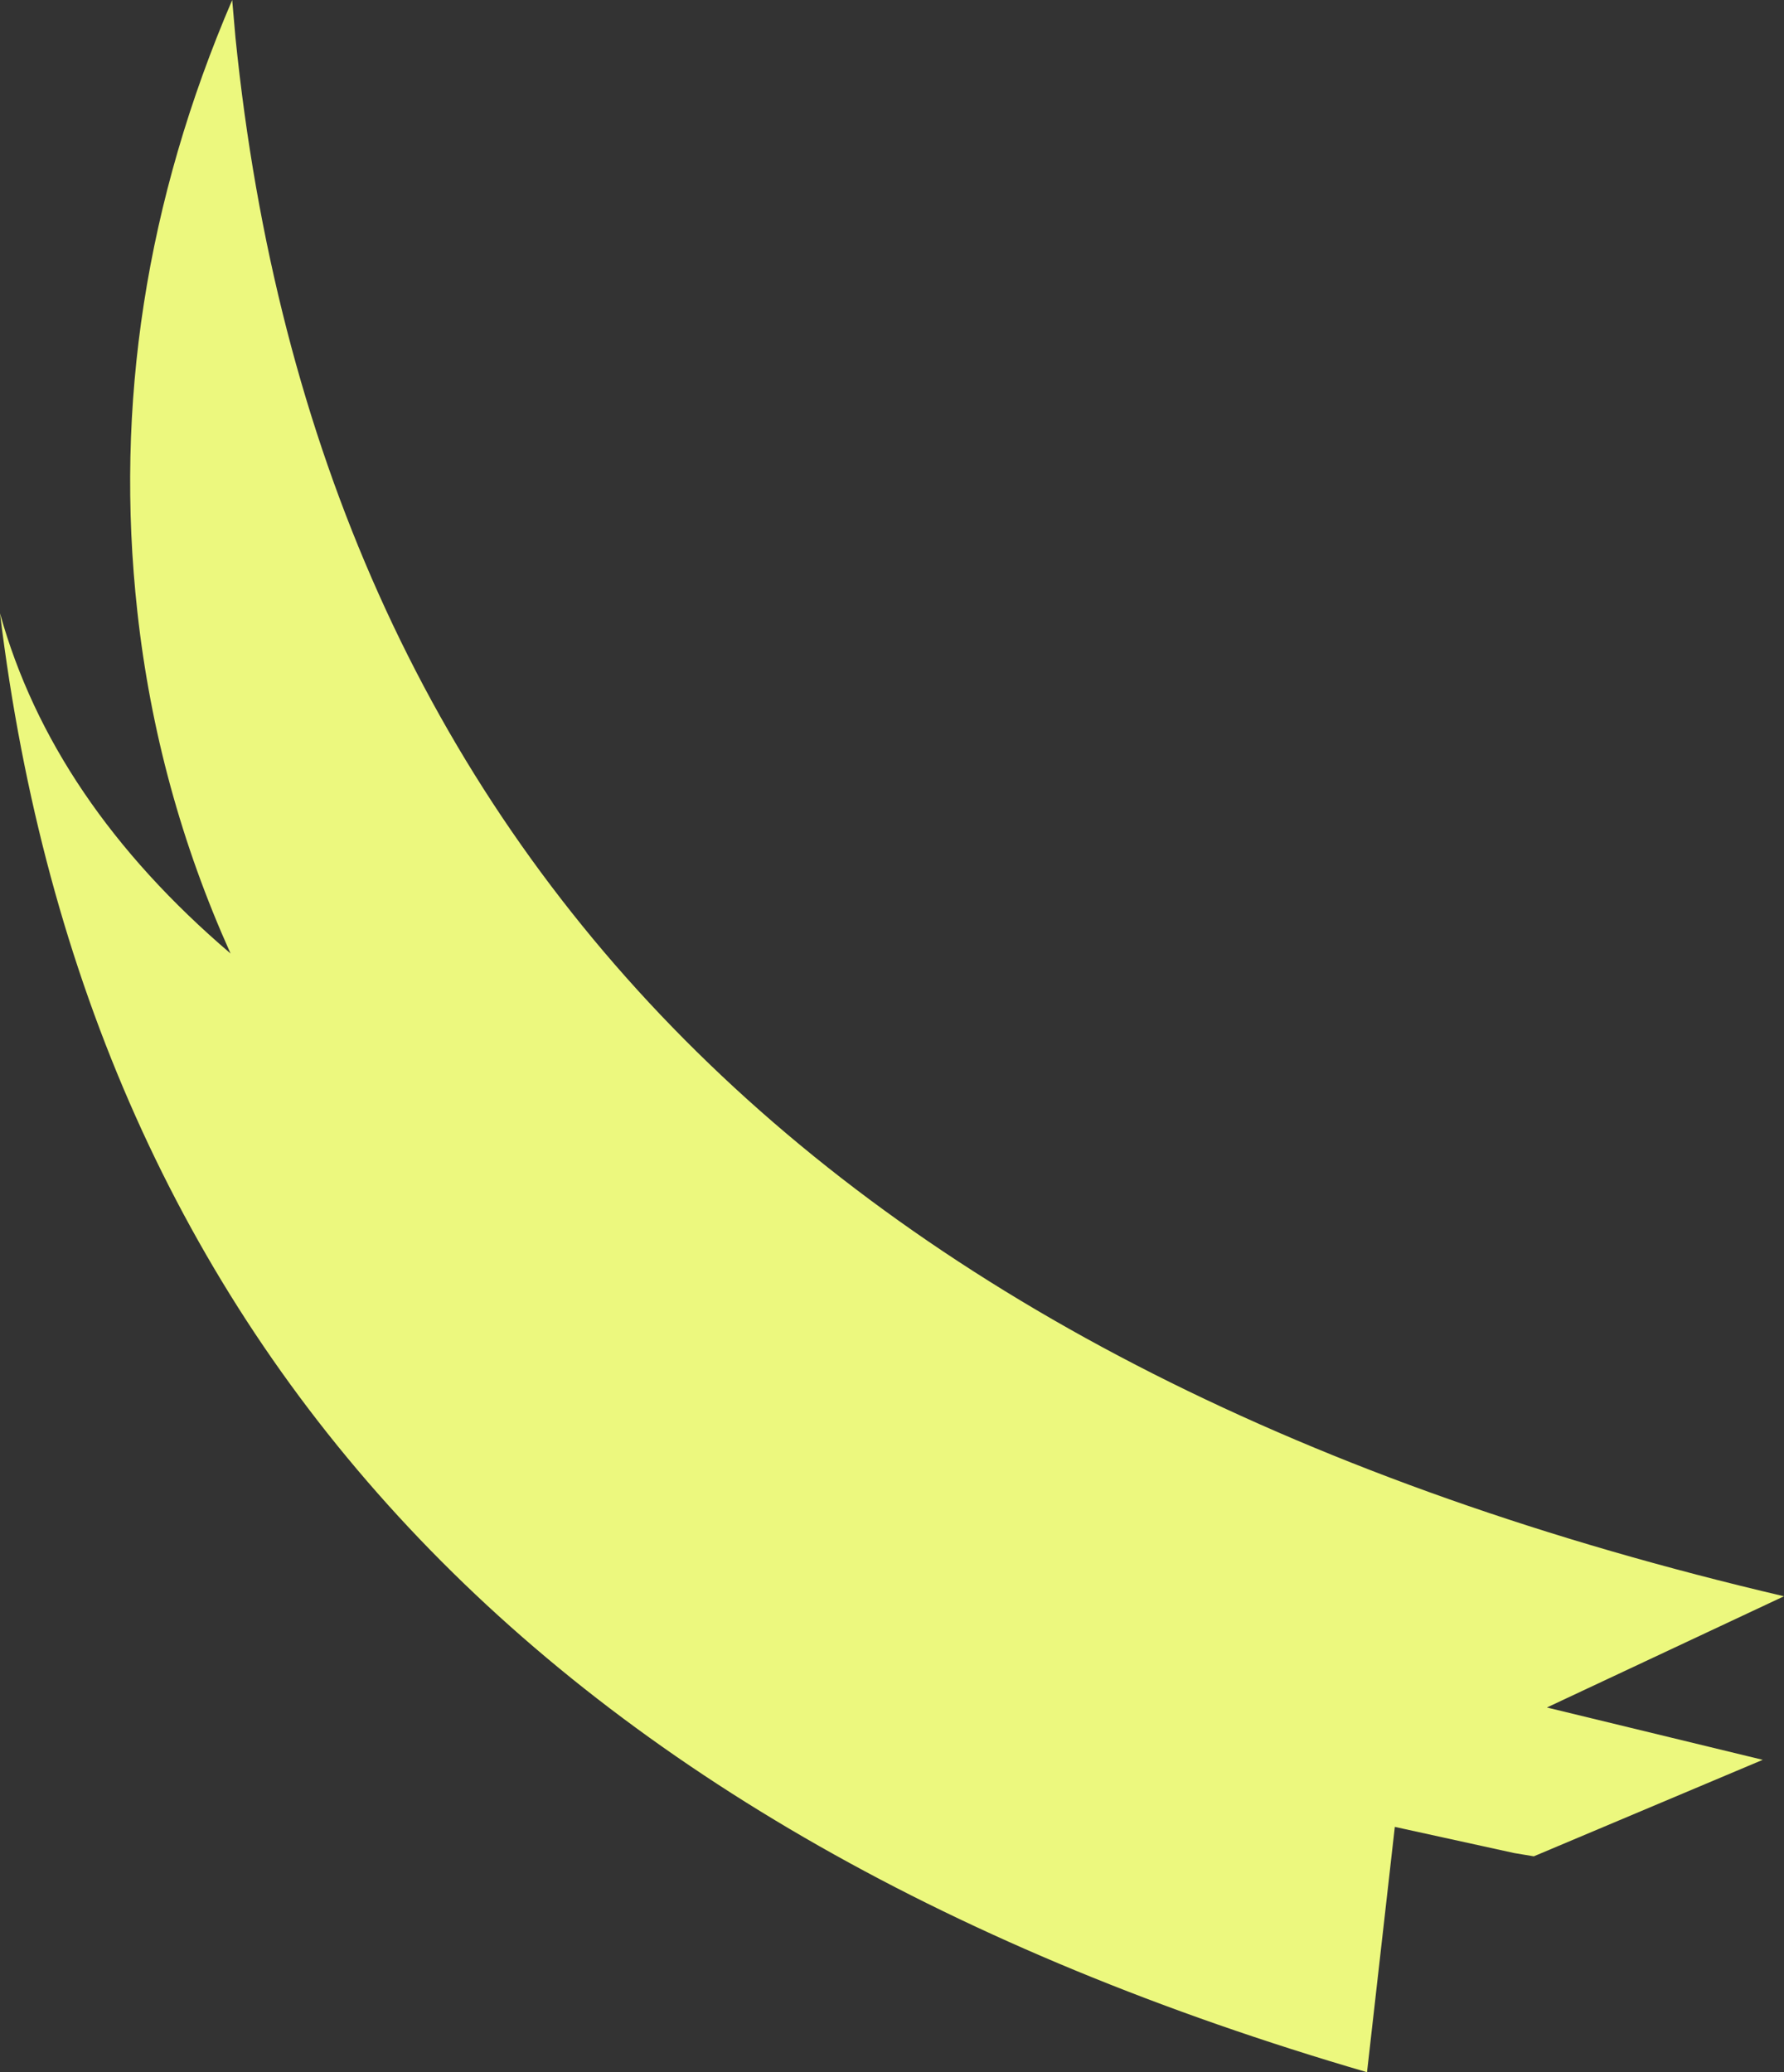 <?xml version="1.0" encoding="UTF-8" standalone="no"?>
<svg xmlns:xlink="http://www.w3.org/1999/xlink" height="63.35px" width="54.55px" xmlns="http://www.w3.org/2000/svg">
  <rect width="100%" height="100%" fill="#333333" stroke="none"/>
  <g transform="matrix(1.0, 0.0, 0.0, 1.0, 29.0, -1.4)">
    <path d="M12.8 64.75 Q-24.9 53.75 -29.0 20.15 -27.4 25.9 -21.95 30.55 -24.2 25.55 -24.8 20.1 -25.85 10.6 -21.9 1.4 L-21.8 2.55 Q-18.0 40.0 25.55 50.2 L18.3 53.6 24.9 55.2 17.9 58.15 17.3 58.05 13.65 57.25 12.8 64.75" fill="#ecf87e" fill-rule="evenodd" stroke="none"/>
  </g>
</svg>
